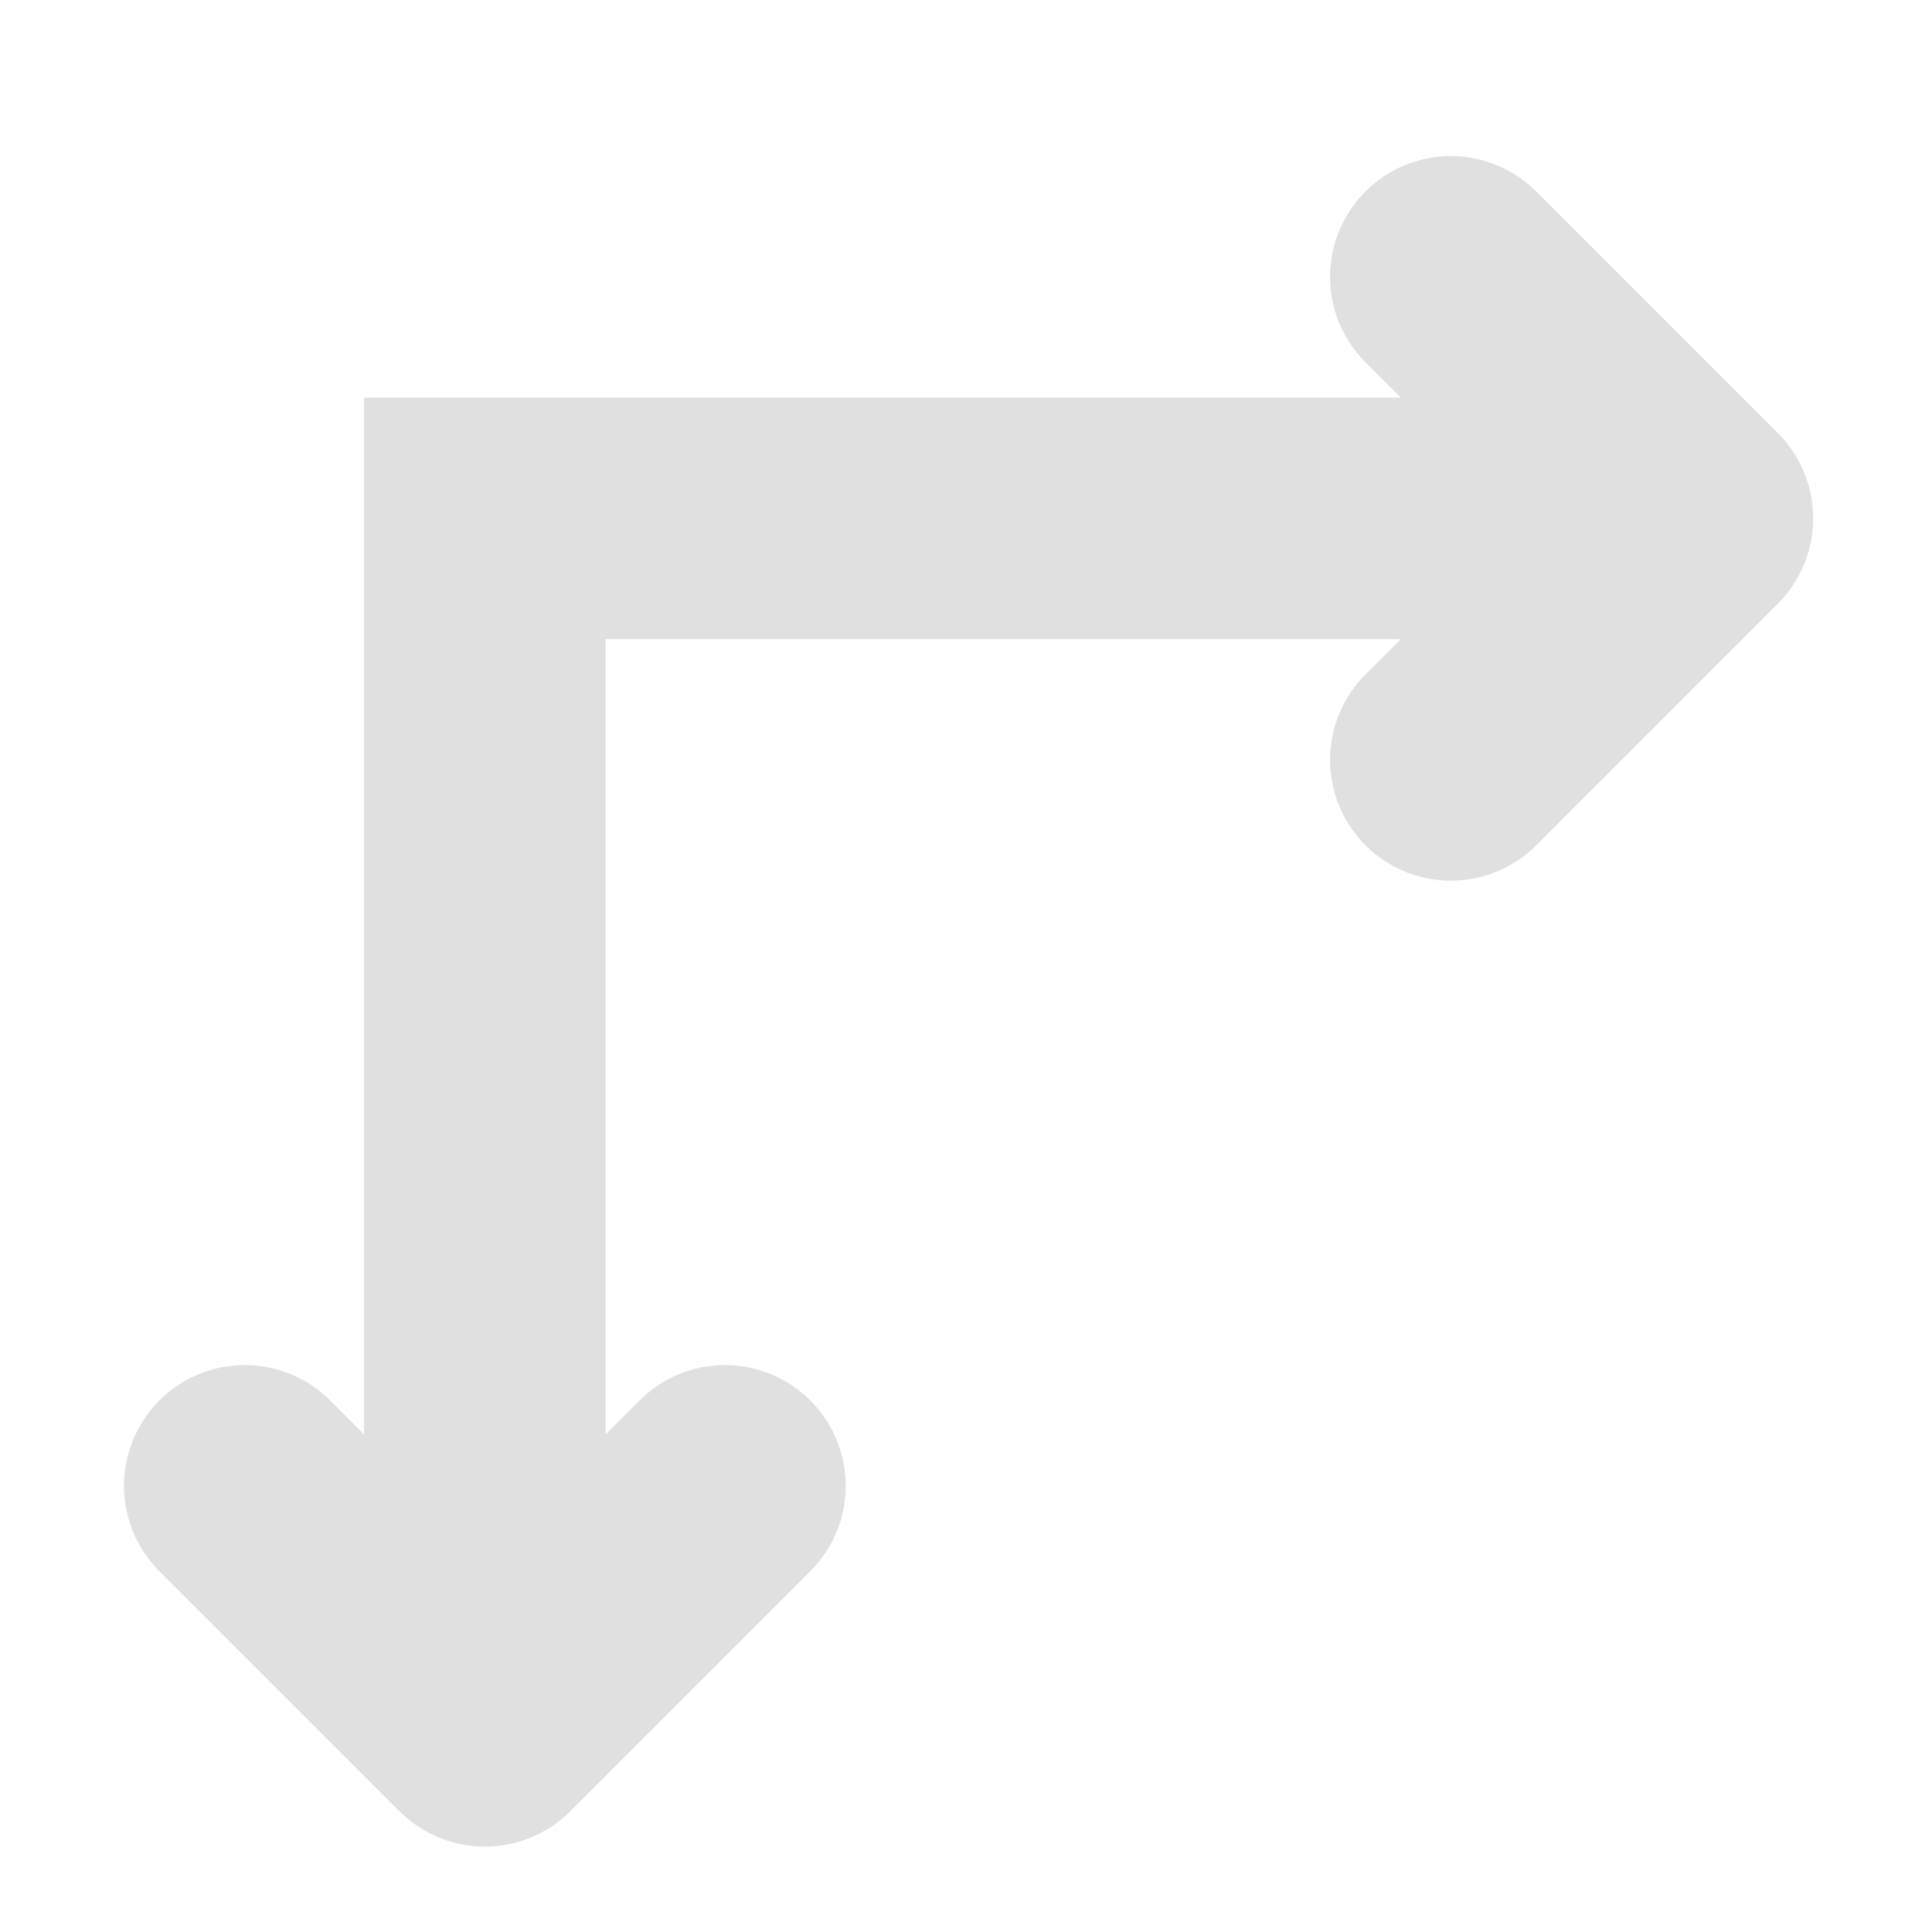 <svg xmlns="http://www.w3.org/2000/svg" width="16" height="16"><path fill="#e0e0e0" d="m3.308 15-2-2a1 1 0 0 1 1.414-1.414l.293.293V3.293h8.586L11.308 3a1 1 0 0 1 1.415-1.414l2 2a1 1 0 0 1 0 1.414l-2 2a1 1 0 0 1-1.415-1.414l.293-.293H5.015v6.586l.294-.293A1 1 0 0 1 6.723 13l-2 2a1 1 0 0 1-1.414 0z"/></svg>